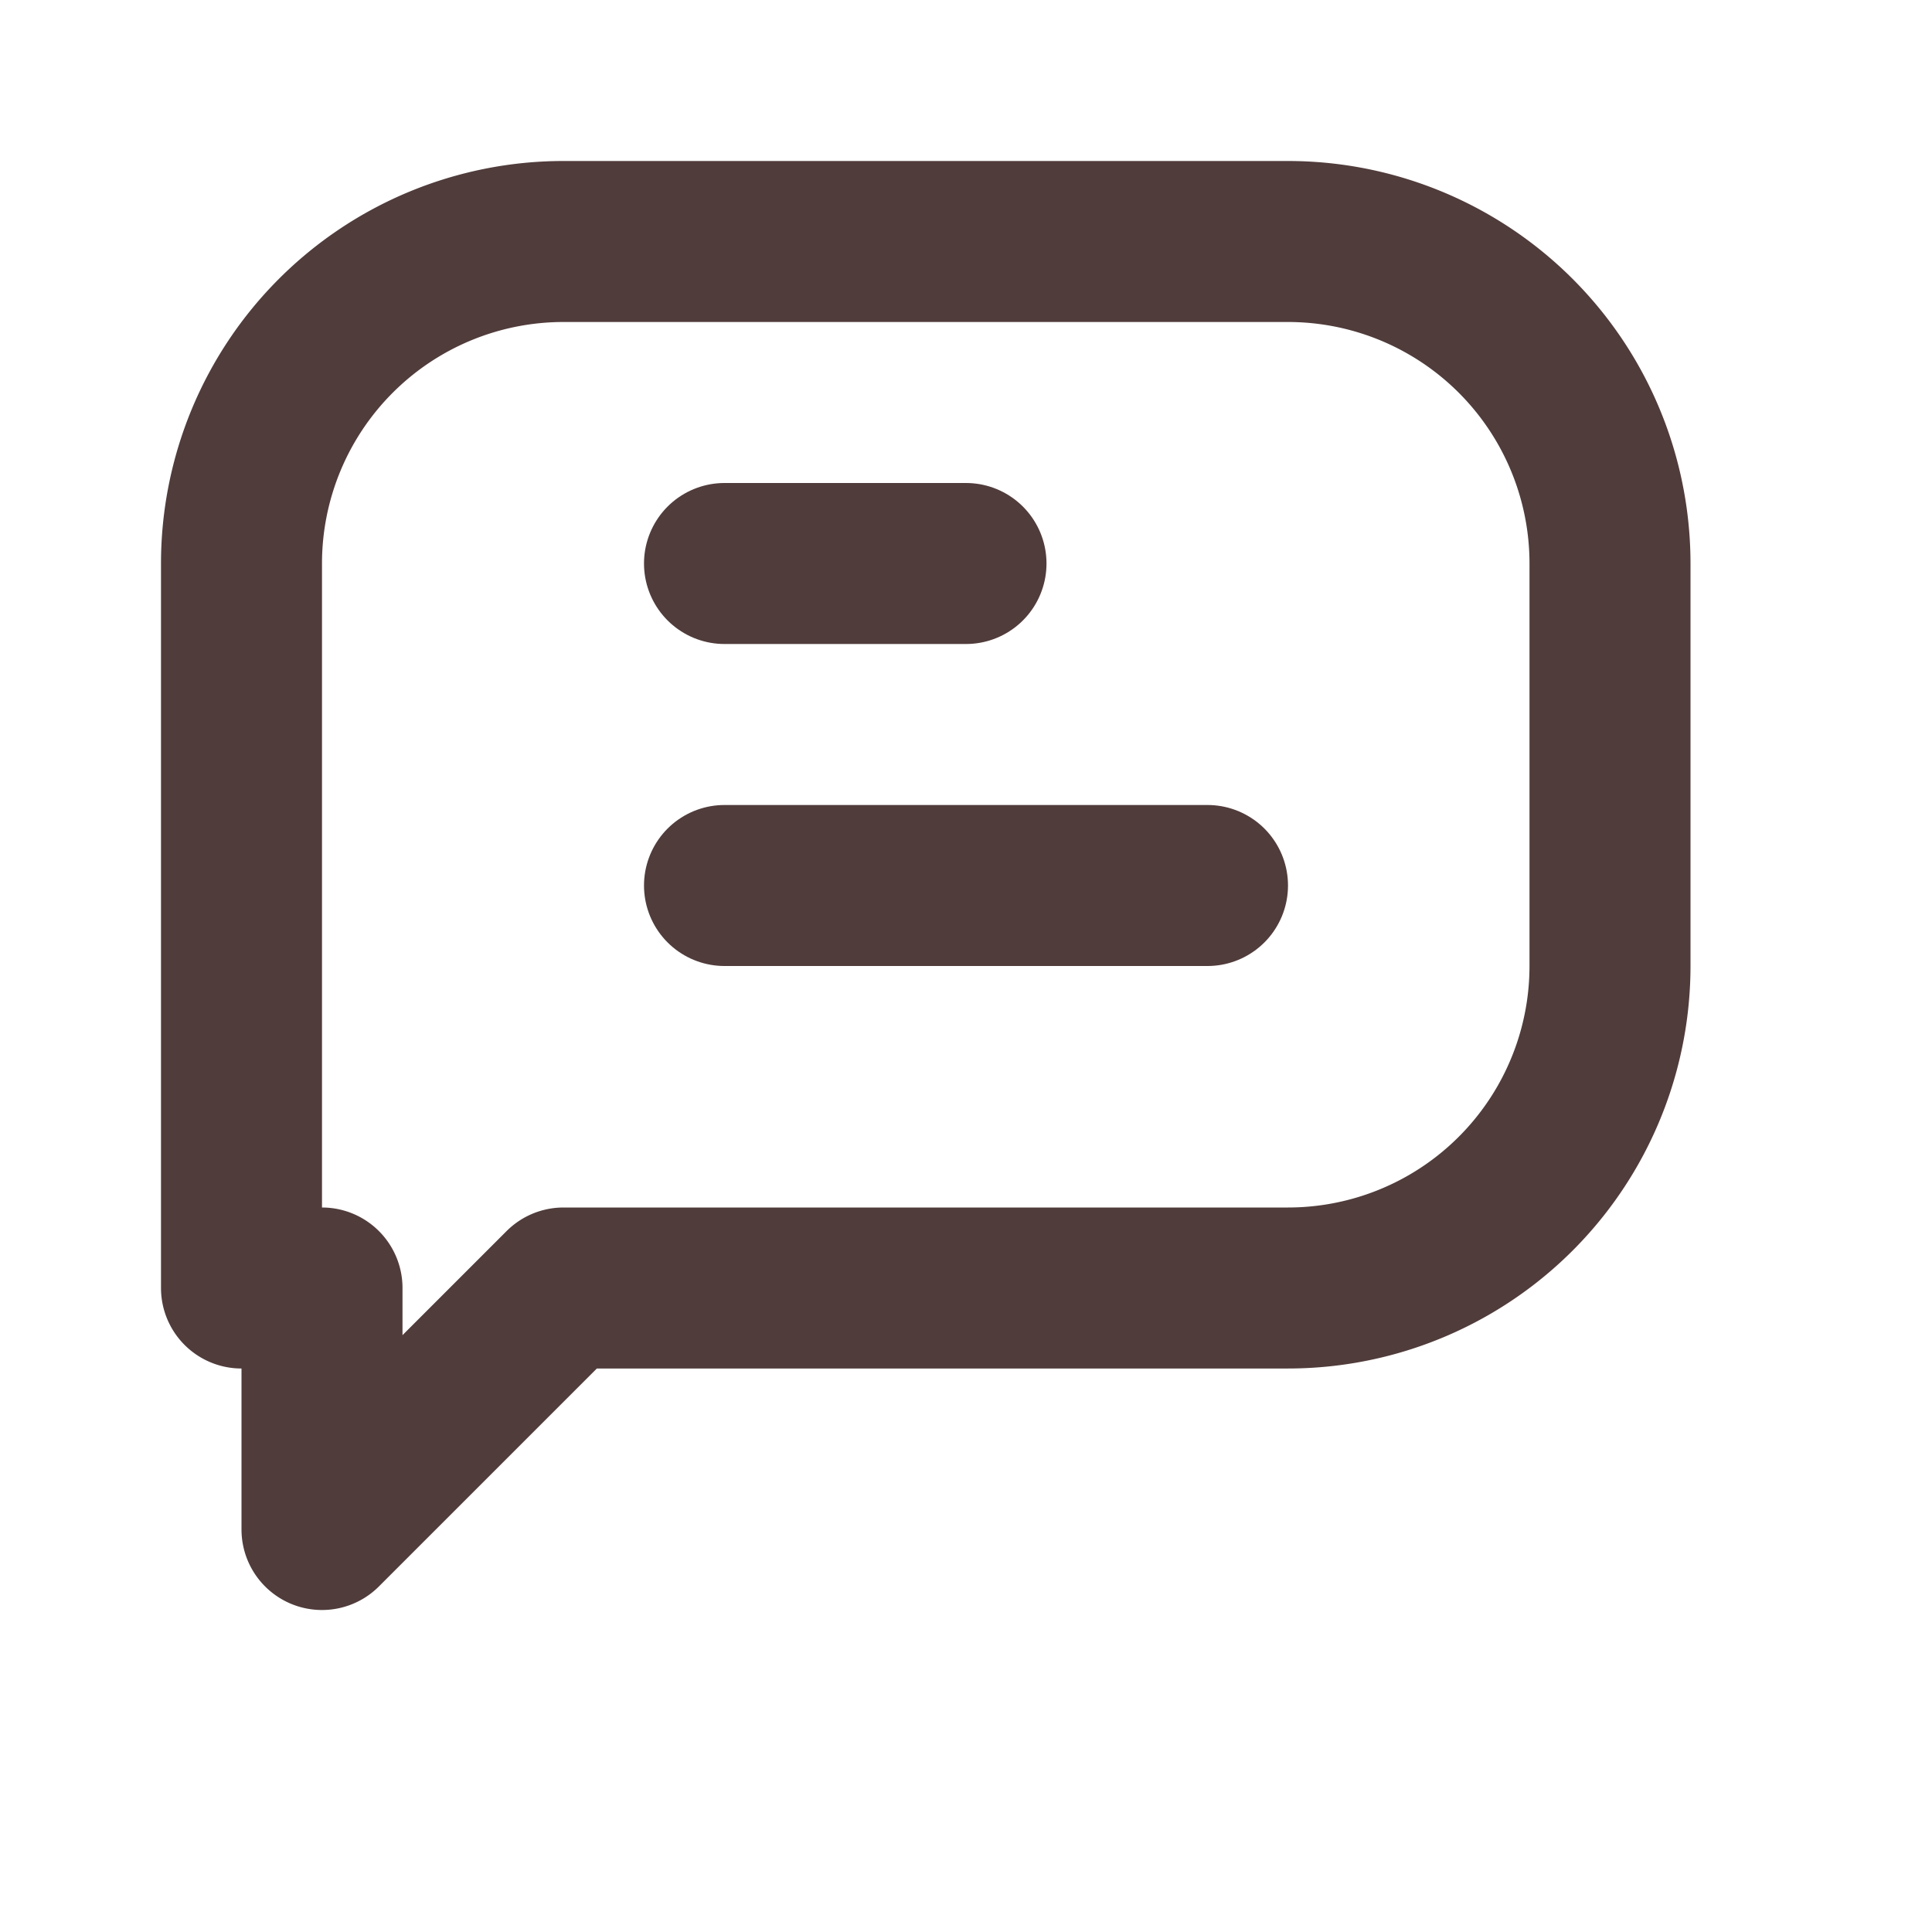 <svg width="64" height="64" viewBox="0 0 24 24" fill="none" xmlns="http://www.w3.org/2000/svg">
  <path d="M4 16v3l3-3h9a4 4 0 0 0 4-4V7a4 4 0 0 0-4-4H7a4 4 0 0 0-4 4v9Z" stroke="#503c3b" stroke-width="2" stroke-linecap="round" stroke-linejoin="round"/>
  <path d="M9 11h6M9 7h3" stroke="#503c3b" stroke-width="2" stroke-linecap="round"/>
</svg>
